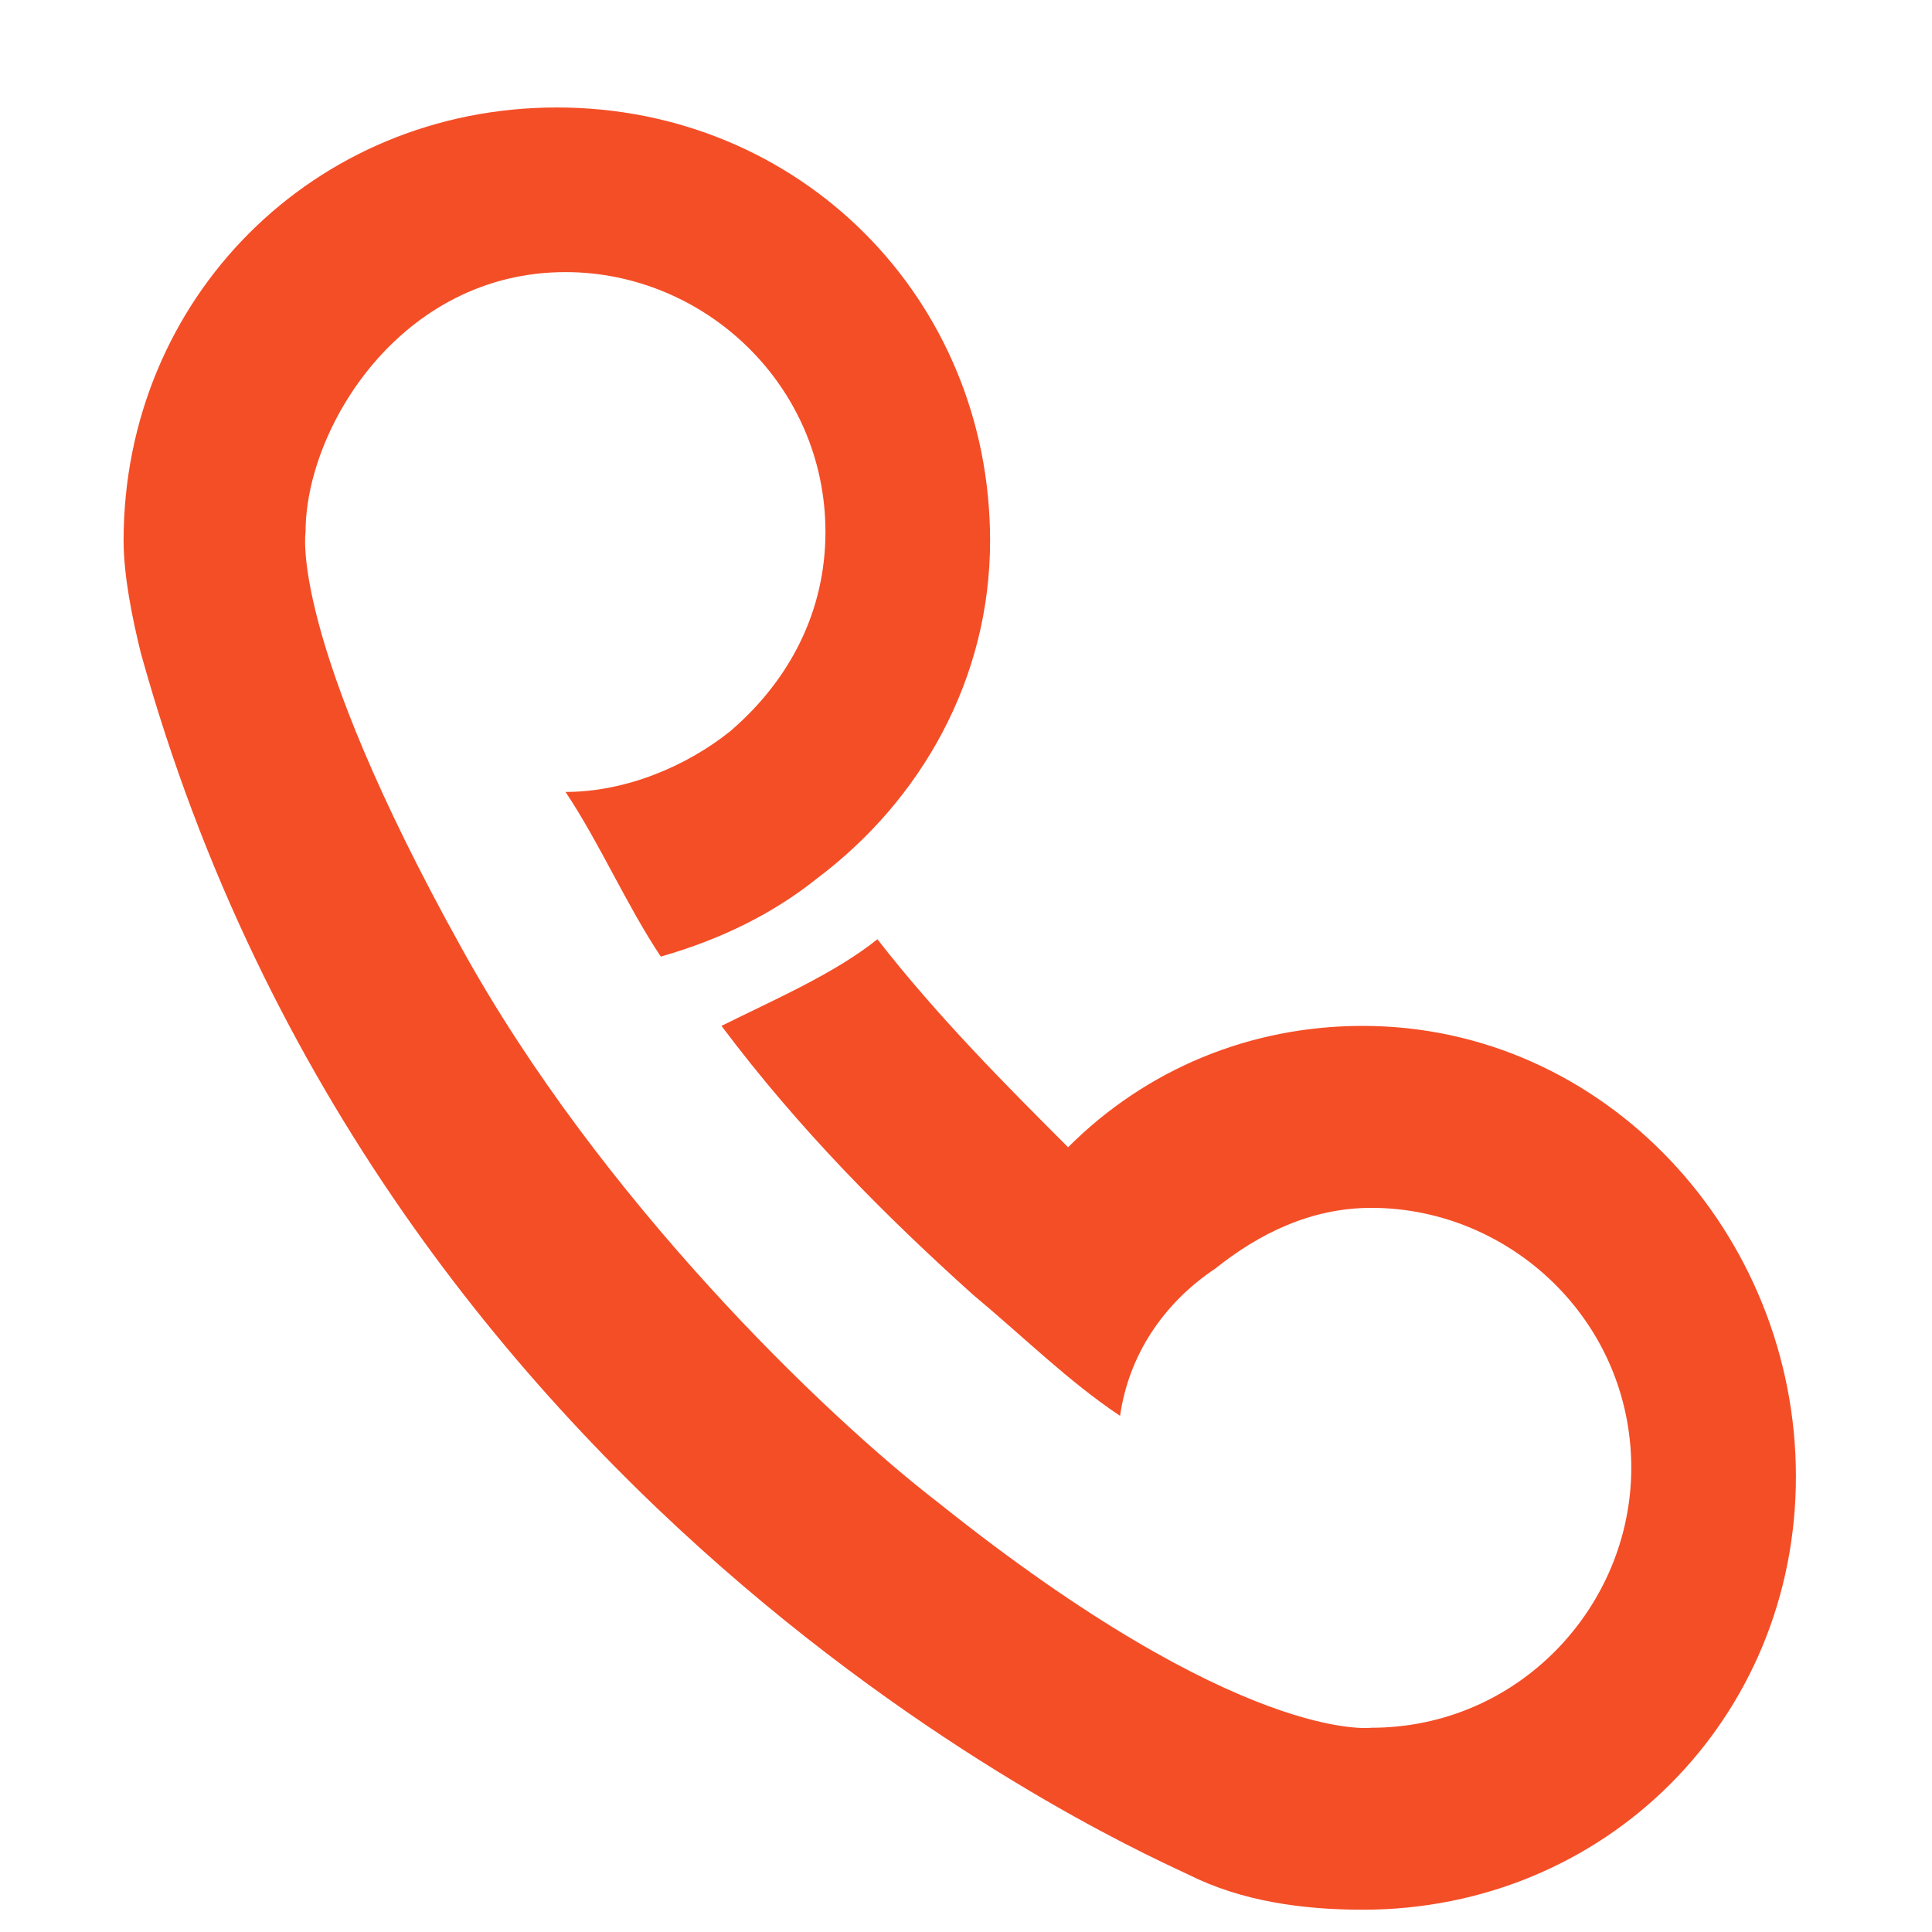 <?xml version="1.0" encoding="UTF-8"?> <svg xmlns="http://www.w3.org/2000/svg" width="32" height="32" viewBox="0 0 32 32" fill="none"><path d="M22.57 16.992C20.704 16.992 18.982 17.71 17.691 19.002C16.686 17.997 15.538 16.849 14.533 15.557C13.816 16.131 12.811 16.562 11.95 16.992C13.242 18.715 14.677 20.15 16.112 21.441C16.973 22.159 17.691 22.876 18.552 23.451C18.695 22.446 19.269 21.585 20.13 21.011C20.848 20.437 21.709 20.006 22.713 20.006C25.01 20.006 27.019 21.872 27.019 24.312C27.019 26.608 25.153 28.617 22.713 28.617C22.713 28.617 20.561 28.904 15.538 24.886C13.672 23.451 9.941 19.863 7.644 15.701C4.774 10.534 5.061 8.812 5.061 8.812C5.061 7.09 6.64 4.507 9.367 4.507C11.663 4.507 13.672 6.372 13.672 8.812C13.672 10.104 13.098 11.252 12.093 12.113C11.376 12.687 10.371 13.117 9.367 13.117C9.941 13.979 10.371 14.983 10.945 15.844C11.95 15.557 12.811 15.127 13.528 14.553C15.251 13.261 16.399 11.252 16.399 8.956C16.399 4.937 13.242 1.78 9.223 1.78C5.205 1.78 2.047 4.937 2.047 8.956C2.047 9.53 2.191 10.247 2.334 10.821C6.353 25.316 19.126 30.77 19.7 31.057C20.561 31.487 21.565 31.631 22.57 31.631C26.588 31.631 29.746 28.474 29.746 24.455C29.746 20.437 26.588 16.992 22.57 16.992Z" fill="#F44E27"></path></svg> 